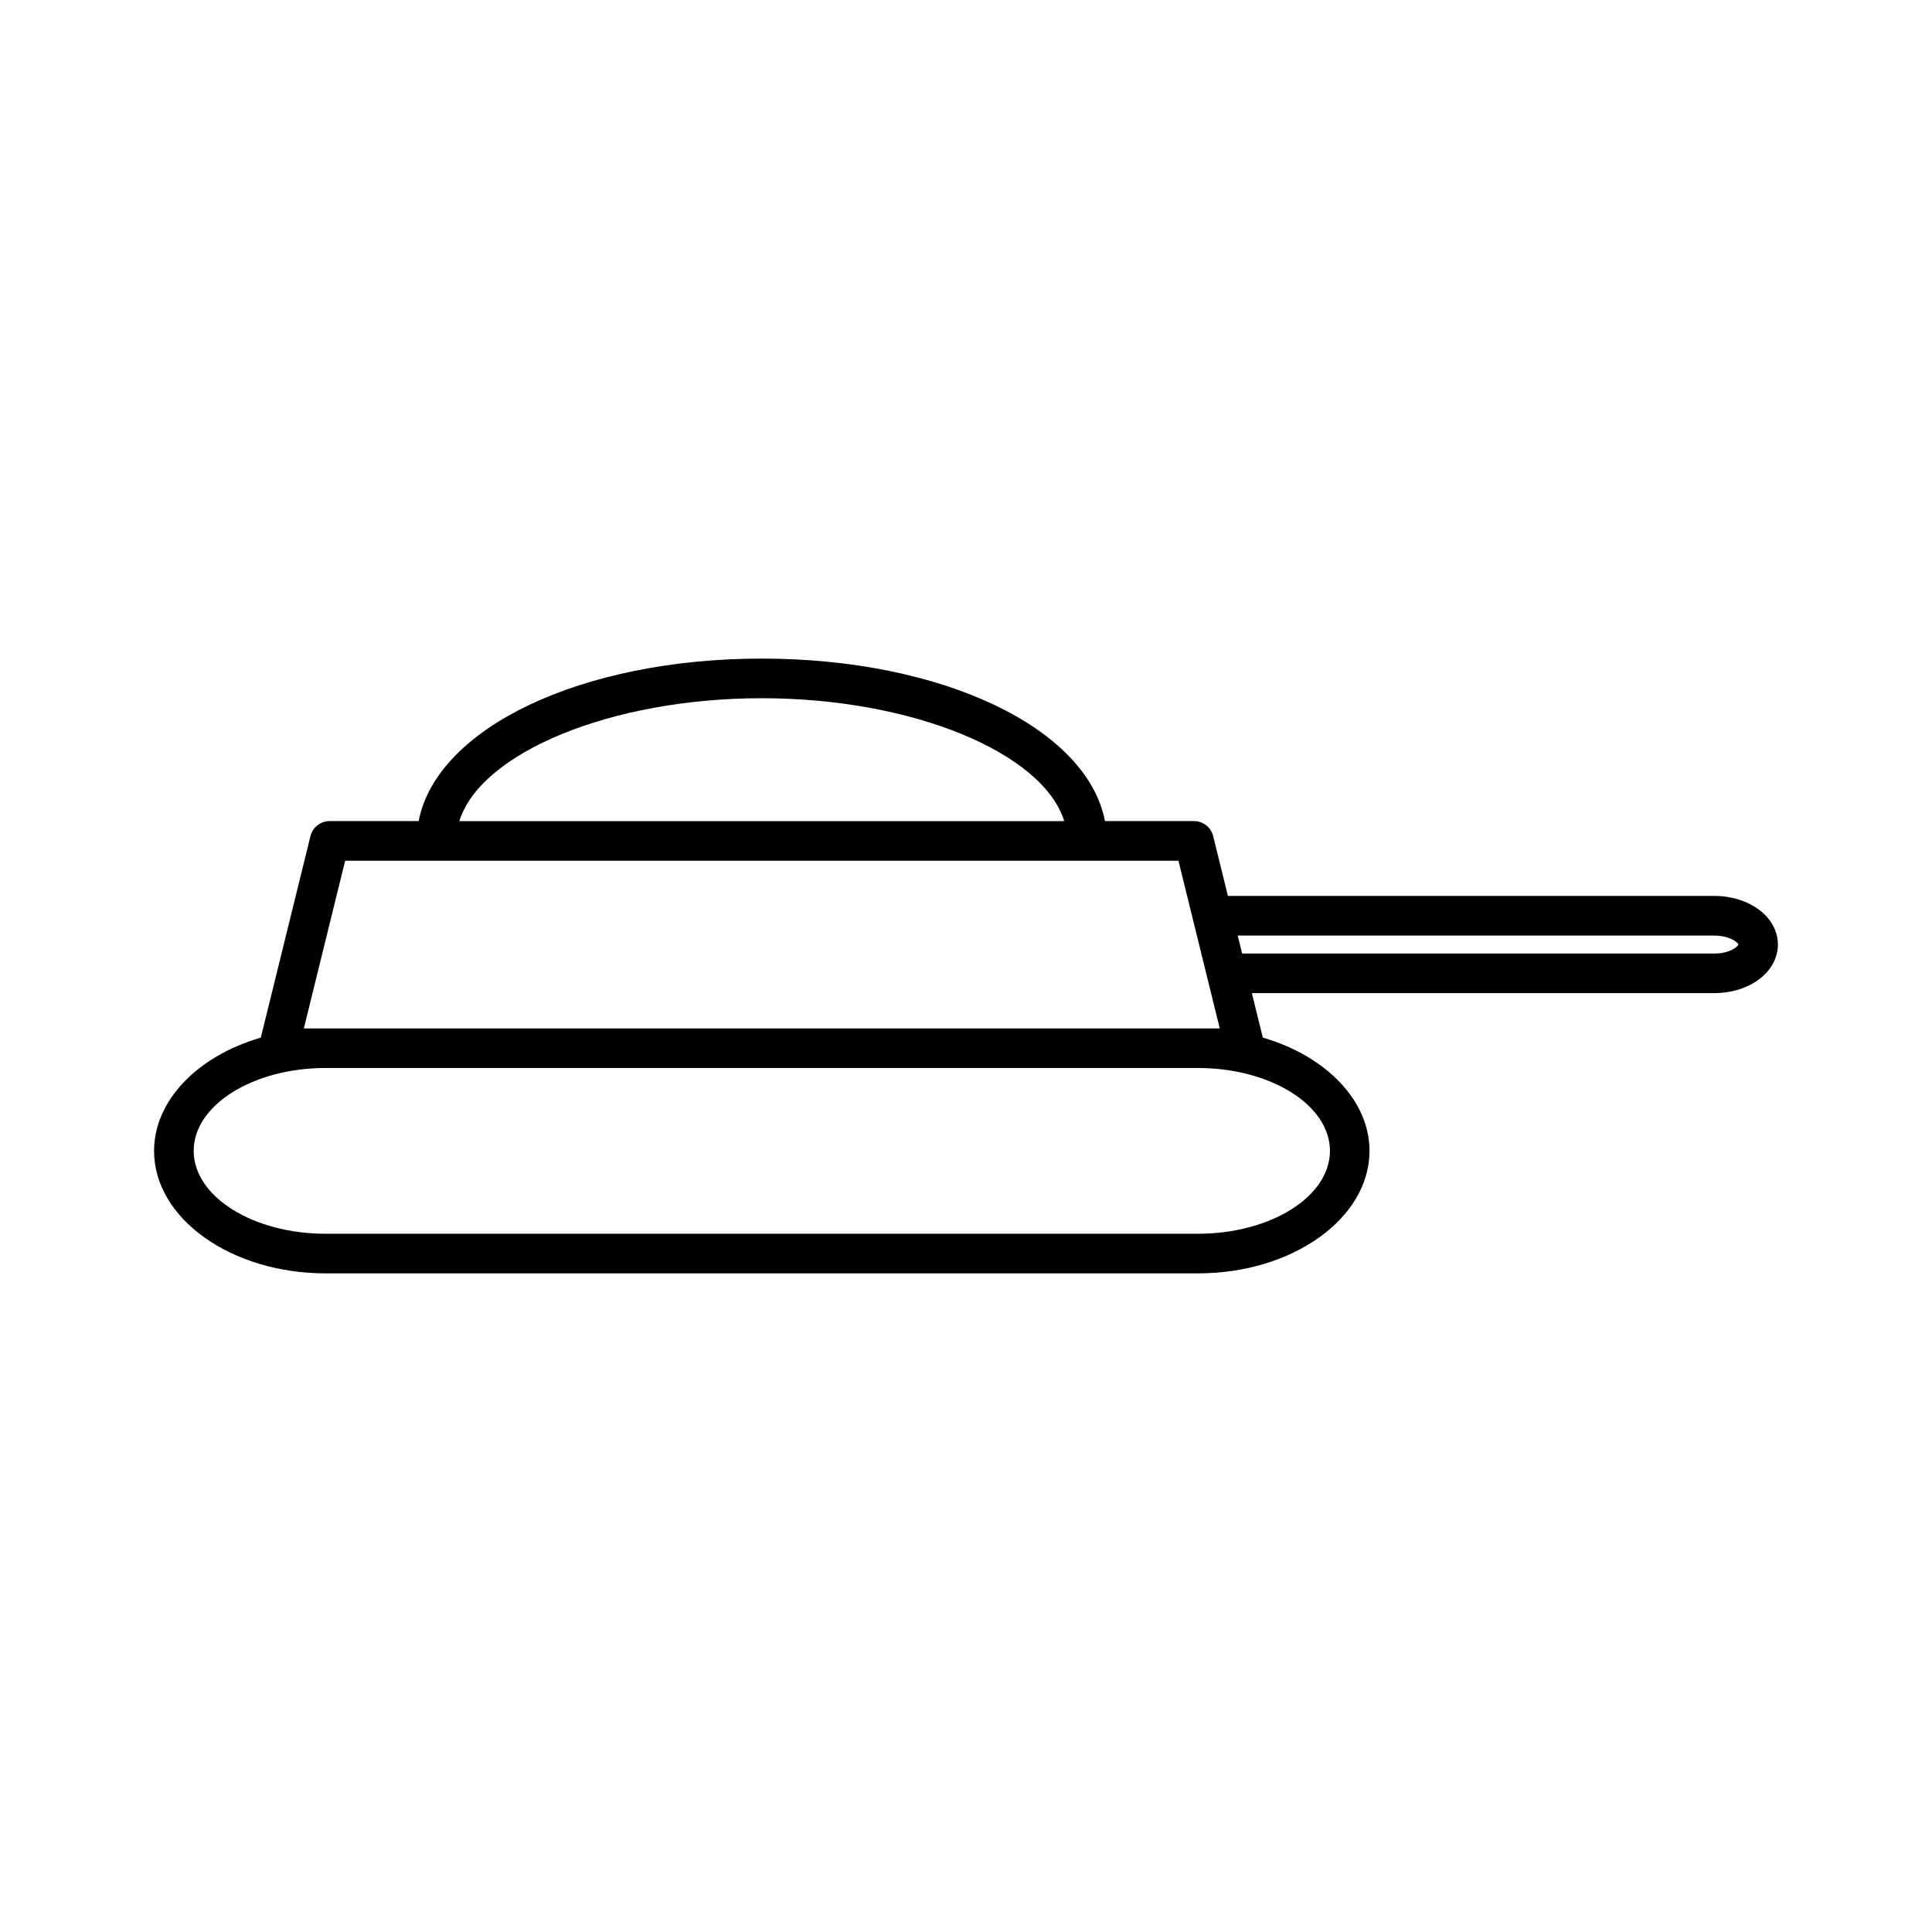 <?xml version="1.0" encoding="UTF-8"?>
<!-- Uploaded to: ICON Repo, www.iconrepo.com, Generator: ICON Repo Mixer Tools -->
<svg fill="#000000" width="800px" height="800px" version="1.1" viewBox="144 144 512 512" xmlns="http://www.w3.org/2000/svg">
 <path d="m598.26 381.43h-128.85l-3.906-15.844c-0.578-2.348-2.676-3.988-5.09-3.988h-23.586c-4.785-24.715-43.141-43.066-90.941-43.066-47.805 0-86.156 18.352-90.941 43.066h-23.578c-2.43 0-4.523 1.645-5.098 3.988l-13.156 53.395c-16.988 4.938-28.289 16.855-28.289 30.012 0 17.902 20.41 32.465 45.488 32.465h231.12c25.09 0 45.5-14.562 45.5-32.465 0-13.152-11.301-25.07-28.277-30.02l-2.906-11.785h122.5c9.477 0 16.902-5.656 16.902-12.875 0.008-7.219-7.418-12.883-16.898-12.883zm-252.38-52.395c39.797 0 74.469 14.359 80.152 32.57h-160.31c5.684-18.219 40.359-32.57 80.156-32.57zm-110.41 43.066h220.83l10.949 44.445h-242.73zm260.98 76.891c0 12.113-15.703 21.969-35.004 21.969h-231.12c-19.297 0-34.996-9.848-34.996-21.969 0-12.113 15.695-21.965 34.992-21.965h231.12c19.309 0.004 35.008 9.859 35.008 21.965zm101.82-52.293h-125.09l-1.176-4.762h126.27c4.051 0 6.254 1.758 6.414 2.336-0.156 0.664-2.371 2.426-6.414 2.426z"/>
</svg>